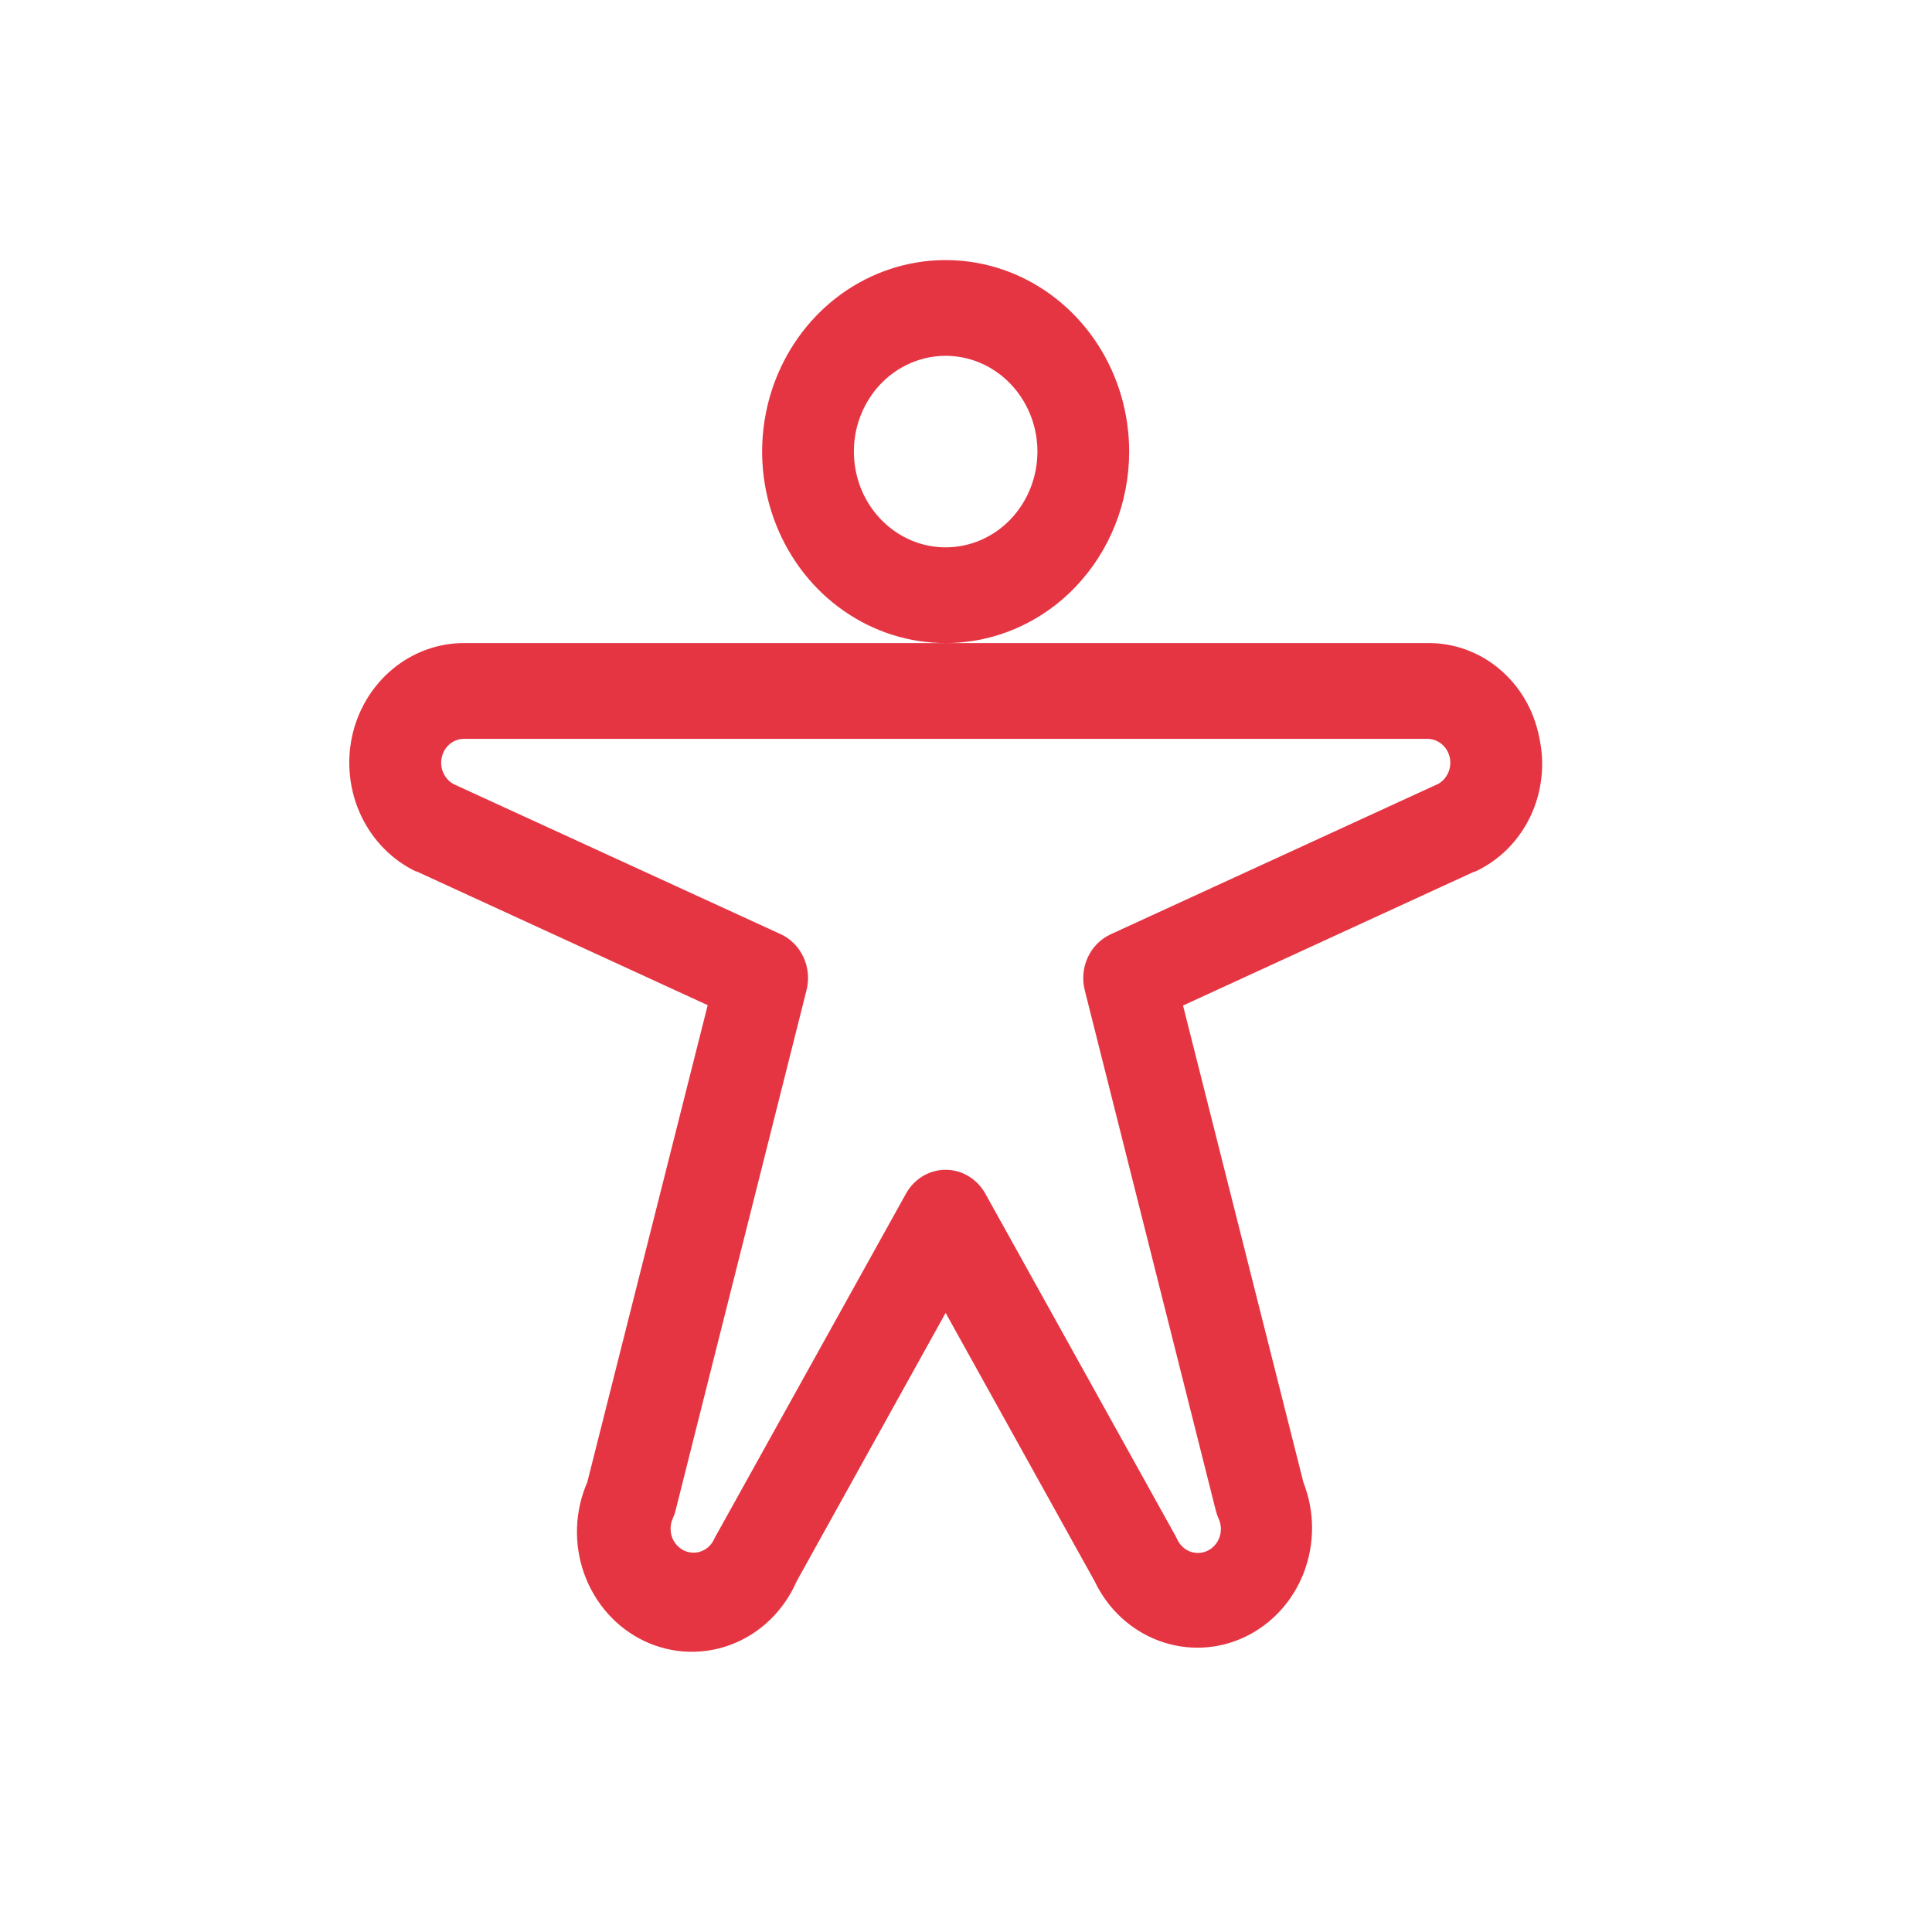 <svg width="33" height="33" viewBox="0 0 33 33" fill="none" xmlns="http://www.w3.org/2000/svg">
<g id="Frame">
<path id="Vector" d="M19.287 7.713C19.287 7.066 19.103 6.434 18.758 5.896C18.414 5.358 17.924 4.939 17.352 4.691C16.779 4.444 16.149 4.379 15.541 4.505C14.933 4.631 14.374 4.943 13.936 5.4C13.498 5.858 13.199 6.441 13.078 7.075C12.957 7.71 13.019 8.367 13.257 8.965C13.494 9.563 13.896 10.074 14.411 10.433C14.926 10.793 15.532 10.984 16.152 10.984C16.984 10.984 17.781 10.64 18.369 10.026C18.956 9.413 19.287 8.581 19.287 7.713ZM16.152 9.349C15.842 9.349 15.539 9.253 15.282 9.073C15.024 8.893 14.823 8.638 14.704 8.339C14.586 8.04 14.555 7.712 14.615 7.394C14.676 7.077 14.825 6.786 15.044 6.557C15.263 6.328 15.543 6.172 15.847 6.109C16.151 6.046 16.466 6.079 16.752 6.202C17.038 6.326 17.283 6.536 17.455 6.805C17.628 7.074 17.72 7.39 17.72 7.713C17.72 8.147 17.554 8.563 17.261 8.87C16.967 9.177 16.568 9.349 16.152 9.349ZM26.29 12.59C26.201 12.132 25.961 11.721 25.612 11.428C25.264 11.135 24.828 10.978 24.38 10.984H7.925C7.478 10.984 7.045 11.143 6.697 11.436C6.349 11.728 6.107 12.135 6.011 12.59C5.916 13.045 5.972 13.521 6.17 13.938C6.369 14.356 6.699 14.69 7.104 14.885H7.117L12.088 17.169L10.031 25.318C9.815 25.813 9.797 26.377 9.98 26.885C10.164 27.394 10.533 27.806 11.007 28.031C11.481 28.255 12.021 28.274 12.508 28.083C12.996 27.892 13.39 27.507 13.606 27.012L16.152 22.425L18.699 27.012C18.925 27.486 19.319 27.849 19.797 28.026C20.275 28.203 20.8 28.18 21.262 27.961C21.723 27.743 22.086 27.346 22.273 26.854C22.46 26.361 22.457 25.813 22.264 25.323L20.207 17.175L25.178 14.89H25.191C25.603 14.701 25.938 14.368 26.139 13.948C26.34 13.527 26.393 13.047 26.29 12.59ZM24.546 13.398L18.97 15.959C18.799 16.038 18.661 16.177 18.58 16.353C18.499 16.528 18.481 16.728 18.529 16.916L20.768 25.806C20.78 25.853 20.796 25.9 20.817 25.944C20.849 26.017 20.861 26.099 20.849 26.179C20.837 26.259 20.803 26.334 20.75 26.393C20.698 26.453 20.63 26.495 20.554 26.514C20.479 26.533 20.4 26.529 20.327 26.501C20.229 26.464 20.15 26.387 20.106 26.289C20.096 26.267 20.085 26.246 20.073 26.225L16.83 20.388C16.761 20.264 16.662 20.162 16.543 20.09C16.424 20.018 16.29 19.981 16.152 19.981C16.015 19.981 15.88 20.018 15.761 20.09C15.642 20.162 15.543 20.264 15.475 20.388L12.235 26.22C12.222 26.241 12.211 26.262 12.201 26.284C12.157 26.382 12.078 26.459 11.981 26.496C11.908 26.524 11.829 26.528 11.753 26.509C11.678 26.49 11.61 26.448 11.557 26.388C11.505 26.329 11.47 26.254 11.459 26.174C11.447 26.094 11.458 26.012 11.491 25.939C11.511 25.895 11.528 25.848 11.539 25.801L13.776 16.913C13.824 16.725 13.805 16.525 13.724 16.349C13.643 16.174 13.505 16.035 13.334 15.956L7.758 13.398C7.678 13.358 7.614 13.291 7.575 13.208C7.536 13.124 7.525 13.03 7.545 12.94C7.564 12.849 7.612 12.768 7.681 12.71C7.75 12.652 7.836 12.62 7.925 12.62H24.38C24.469 12.62 24.555 12.651 24.625 12.709C24.694 12.767 24.743 12.848 24.763 12.938C24.782 13.028 24.772 13.123 24.733 13.207C24.694 13.29 24.63 13.358 24.549 13.398H24.546Z" fill="#E53542"/>
</g>
</svg>
